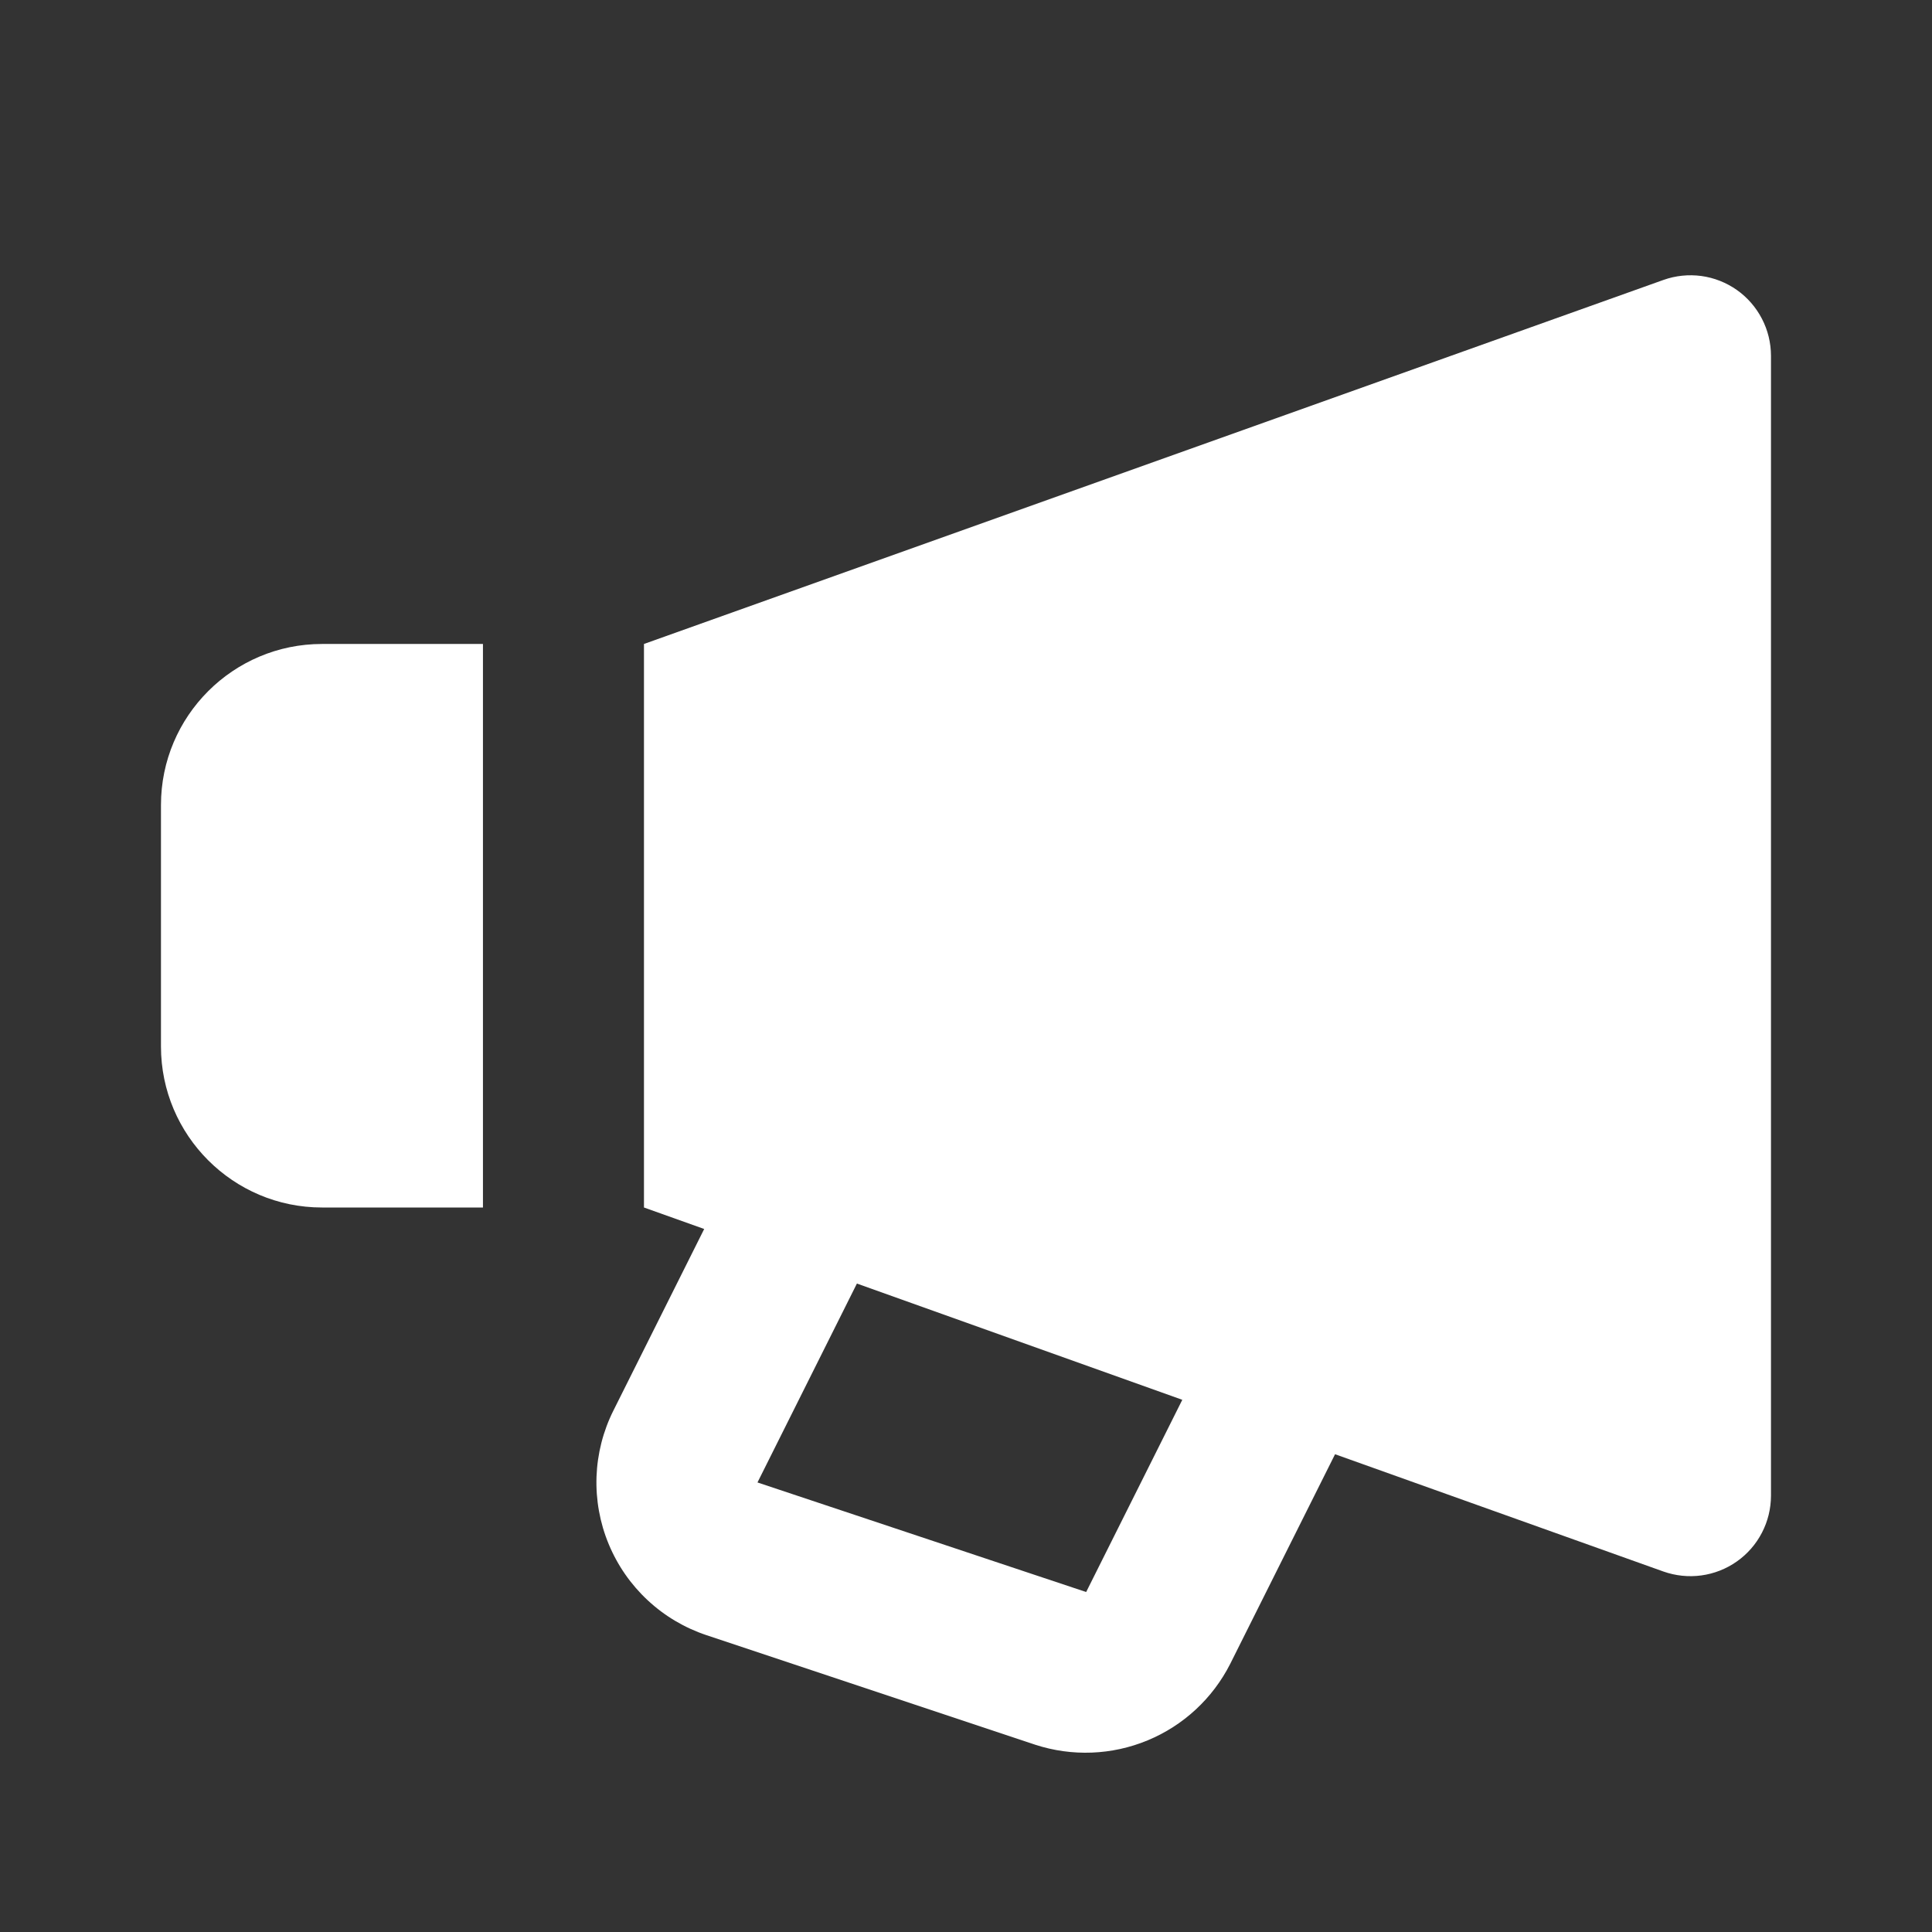 <svg width="41" height="41" viewBox="0 0 41 41" fill="none" xmlns="http://www.w3.org/2000/svg">
<rect x="0" y="0" width="41" height="41" fill="#333333" stroke="none"/>
<path d="M35.3 5.941L13.666 13.666V25.625L14.944 26.081L13.019 29.931C12.799 30.369 12.677 30.849 12.659 31.338C12.642 31.827 12.729 32.315 12.917 32.767C13.104 33.219 13.386 33.626 13.745 33.96C14.103 34.294 14.529 34.546 14.993 34.701L21.97 37.026C22.751 37.28 23.596 37.248 24.355 36.933C25.113 36.619 25.734 36.044 26.106 35.312L28.332 30.861L35.3 33.35C35.558 33.441 35.834 33.47 36.105 33.433C36.376 33.396 36.634 33.295 36.858 33.137C37.082 32.98 37.264 32.771 37.39 32.528C37.517 32.285 37.582 32.016 37.583 31.742V7.549C37.582 7.275 37.517 7.006 37.39 6.763C37.264 6.52 37.082 6.311 36.858 6.153C36.634 5.996 36.376 5.894 36.105 5.857C35.834 5.821 35.558 5.849 35.3 5.941ZM23.05 33.785L16.075 31.46L18.185 27.239L25.09 29.706L23.05 33.785ZM6.833 25.625H10.249V13.666H6.833C4.948 13.666 3.416 15.199 3.416 17.083V22.208C3.416 24.092 4.948 25.625 6.833 25.625Z" fill="white"/>
</svg>
